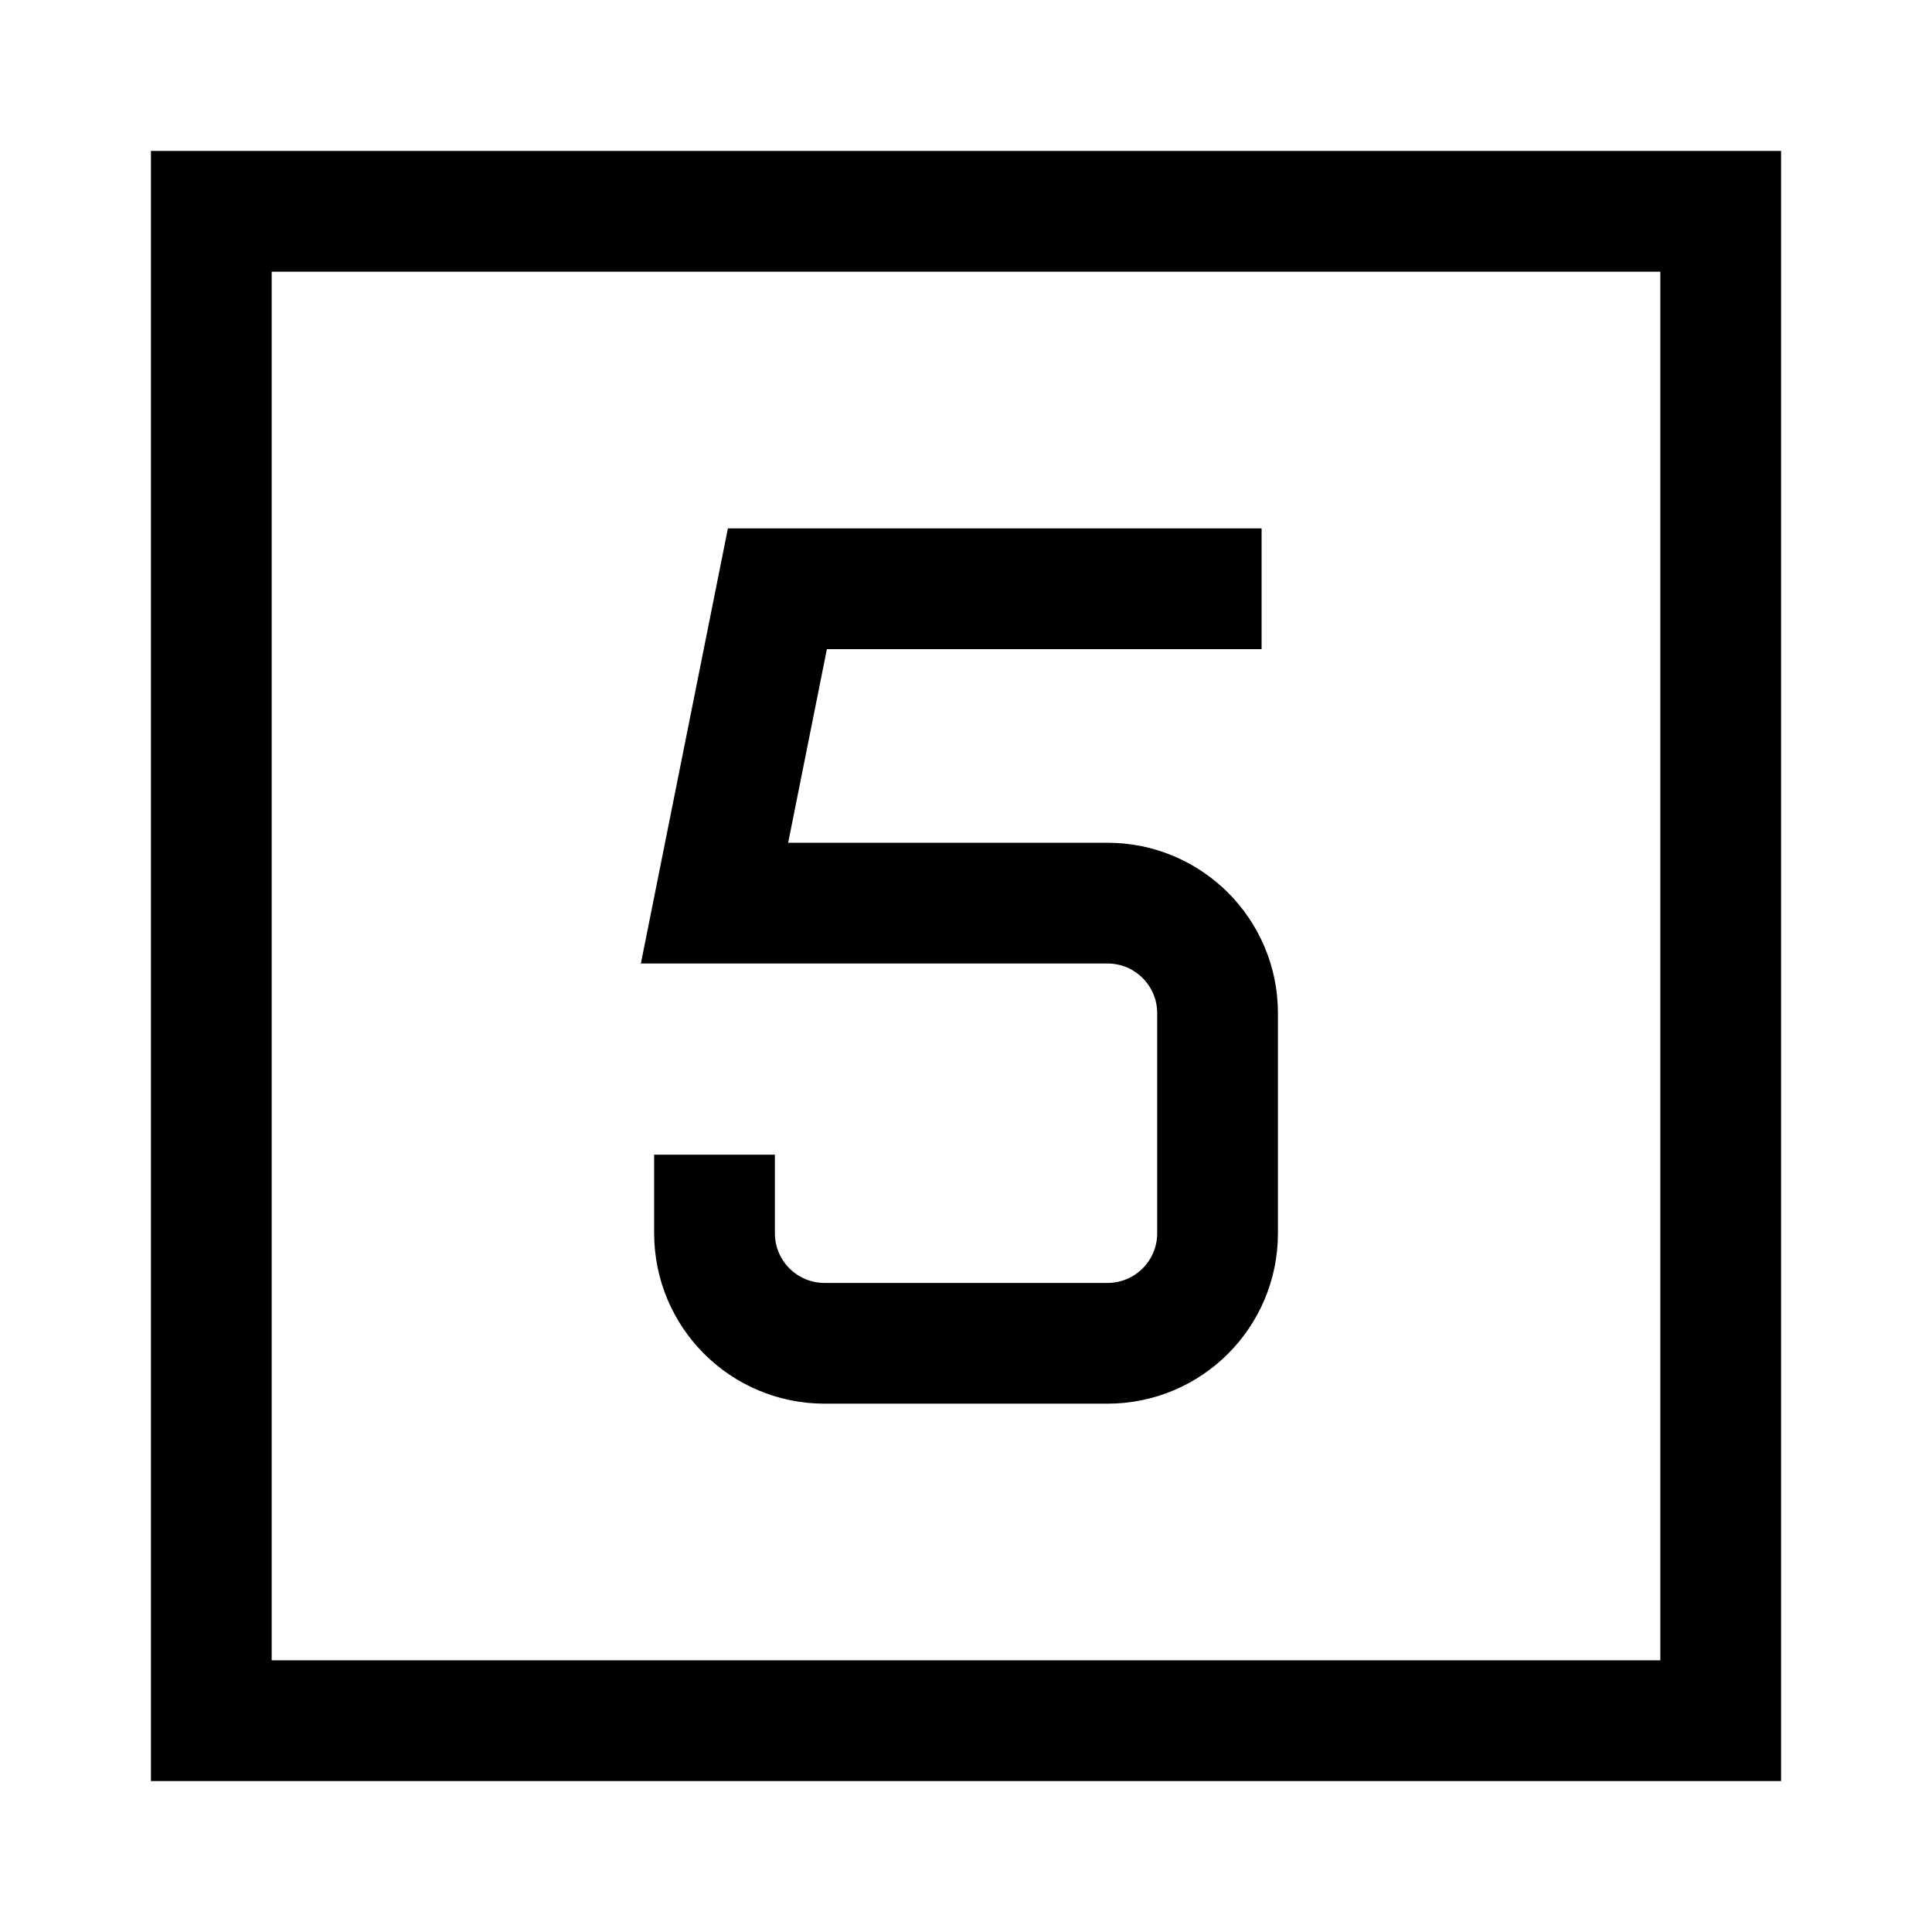 <svg id="Number-Five-Square--Streamline-Sharp" viewBox="-0.75 -0.75 24 24" fill="none" xmlns="http://www.w3.org/2000/svg">
  <desc>
    Number Five Square Streamline Icon: https://streamlinehq.com
  </desc>
  <g id="number-five-square--number-five-square-mathematics-equation-text">
    <path stroke-width="1.5" d="m1.875 20.625 0 -18.75L20.625 1.875l0 18.75 -18.75 0Z" stroke="#000000" id="Rectangle 39"></path>
    <path stroke-width="1.5" d="M14.922 6.564H8.907l-0.781 3.905H13.008c0.755 0 1.367 0.612 1.367 1.367l0 2.734c0 0.755 -0.612 1.367 -1.367 1.367h-3.515c-0.755 0 -1.367 -0.612 -1.367 -1.367v-0.976" stroke="#000000" id="Vector 3"></path>
  </g>
</svg>